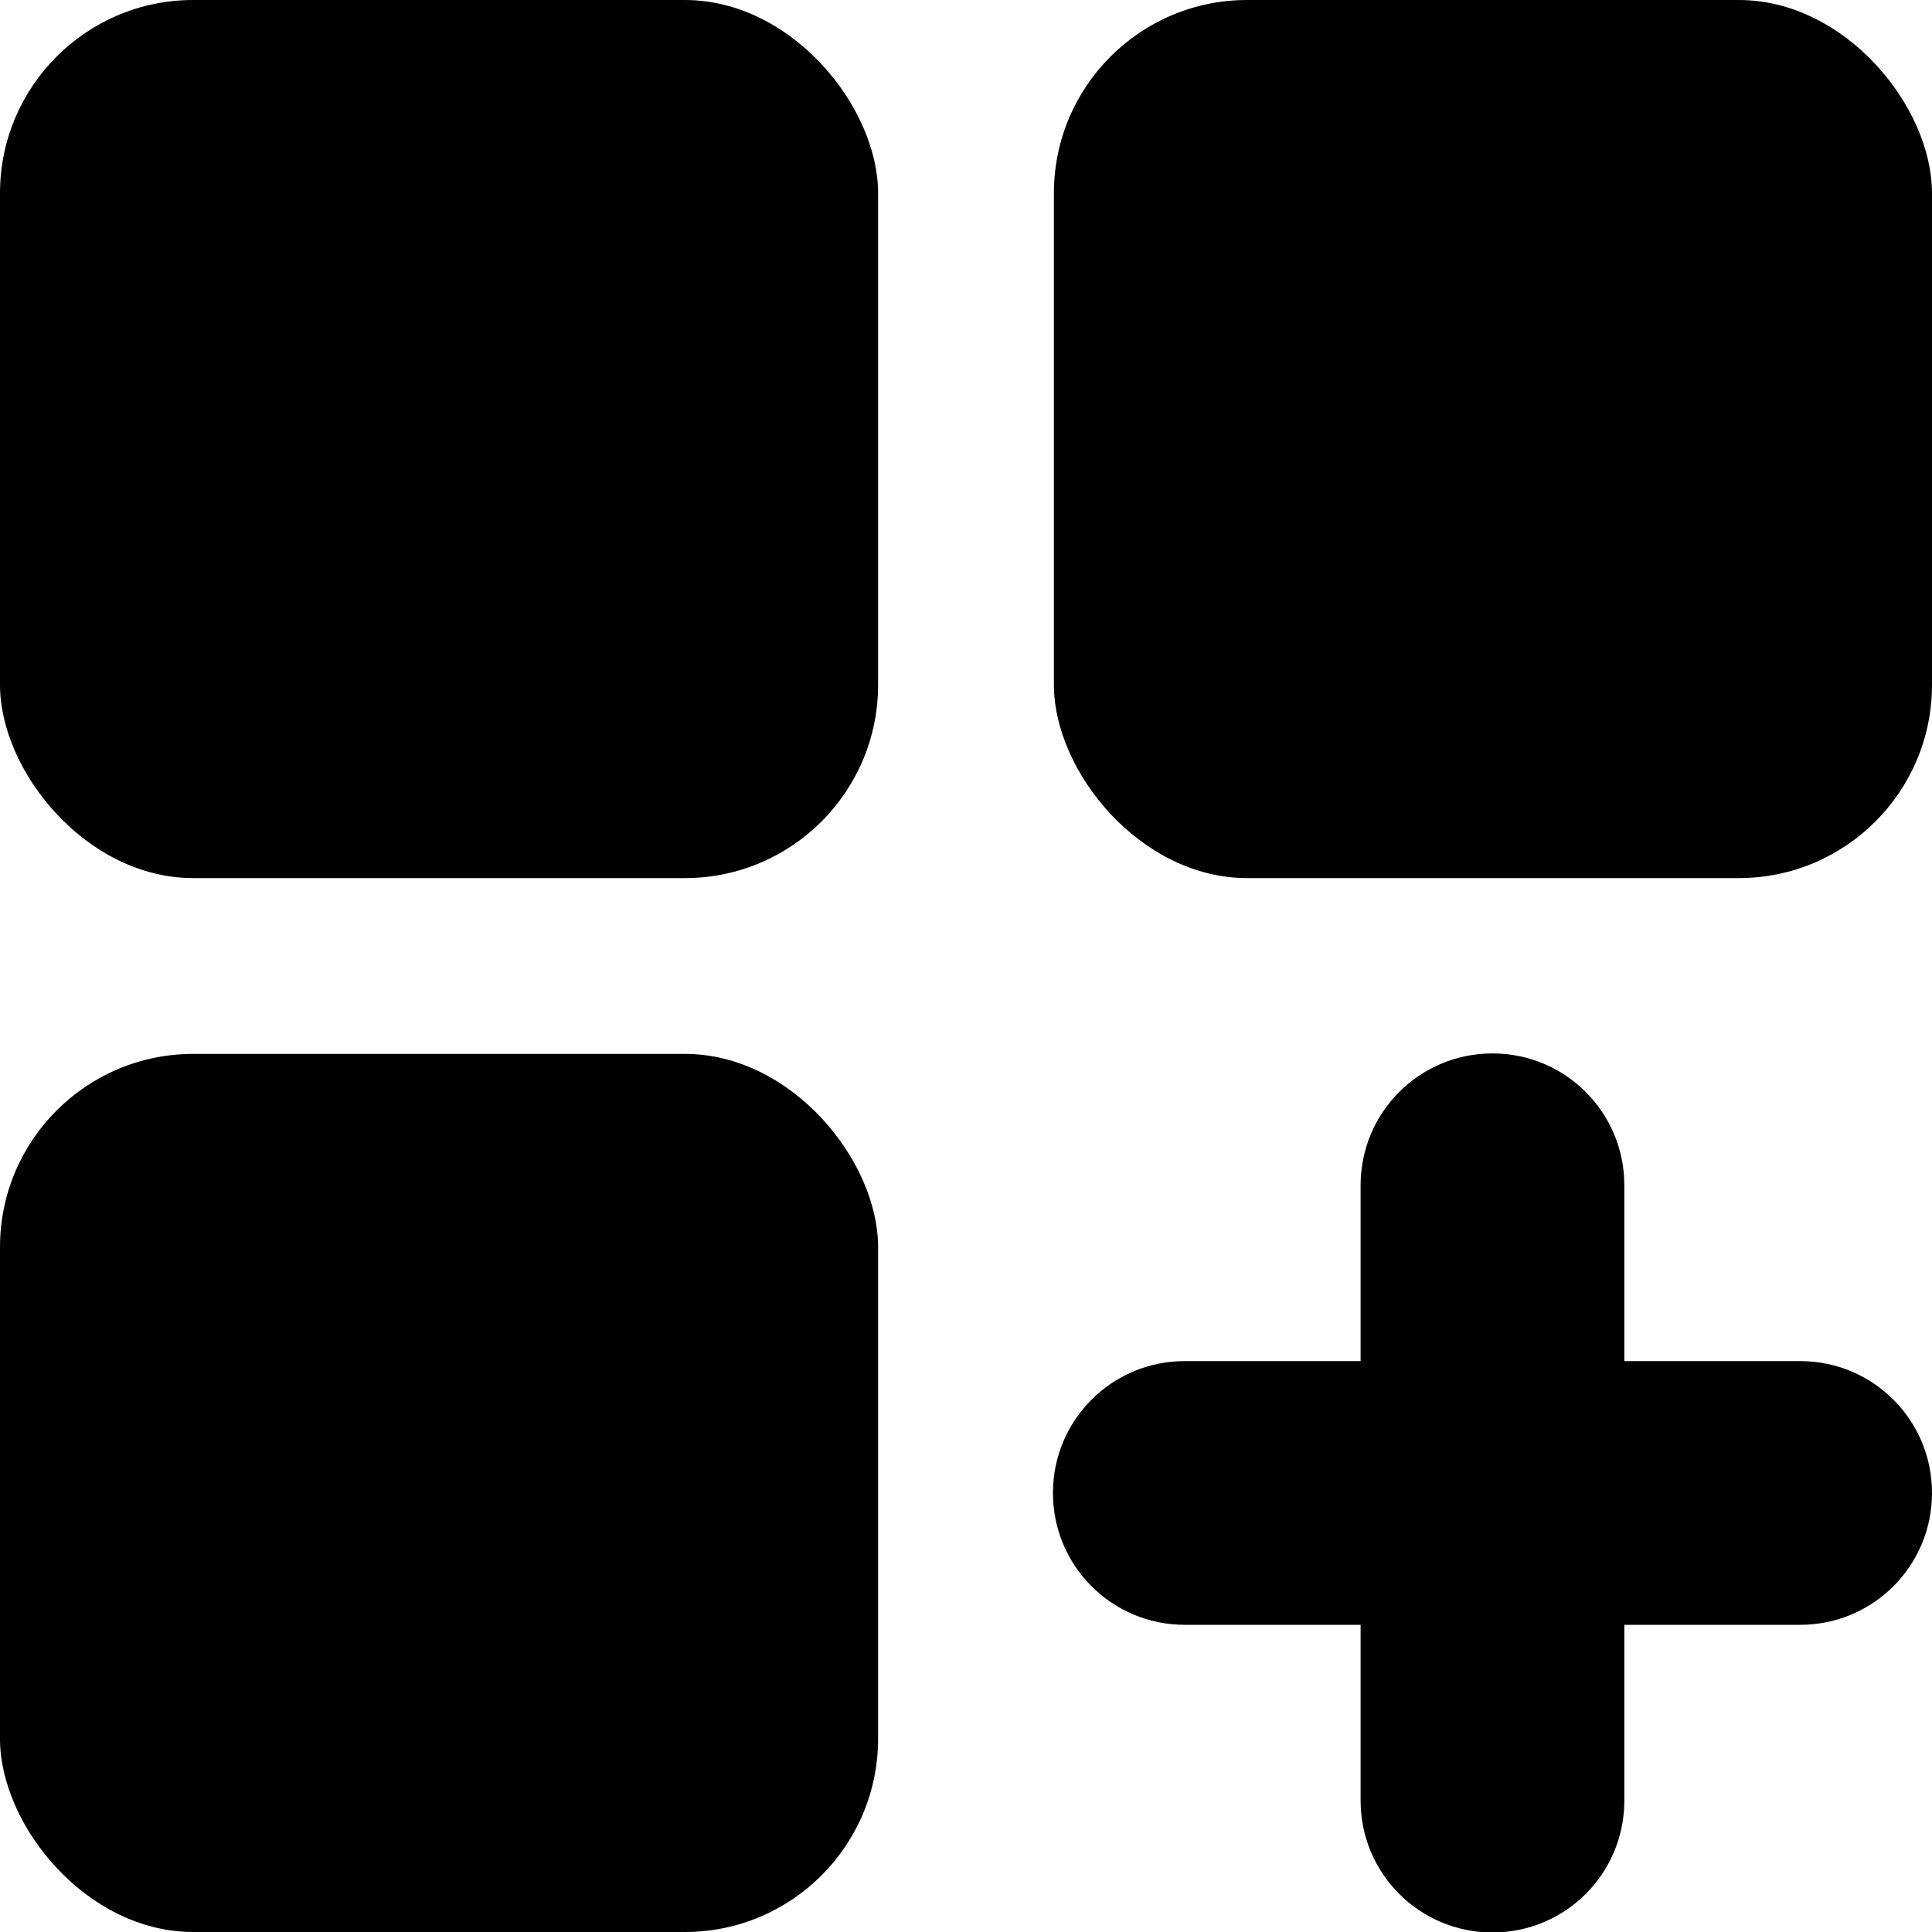 <?xml version="1.0" encoding="UTF-8"?><svg id="Ebene_1" xmlns="http://www.w3.org/2000/svg" viewBox="0 0 40 40"><defs><style>.cls-1{stroke-width:0px;}</style></defs><rect class="cls-1" x="21.82" width="18.18" height="18.18" rx="4" ry="4"/><rect class="cls-1" y="21.82" width="18.18" height="18.18" rx="4" ry="4"/><rect class="cls-1" width="18.18" height="18.18" rx="4" ry="4"/><path class="cls-1" d="m37.27,28.18h-3.64v-3.64c0-1.51-1.22-2.73-2.73-2.73s-2.73,1.22-2.73,2.73v3.64h-3.64c-1.51,0-2.73,1.22-2.73,2.73s1.22,2.73,2.73,2.73h3.64v3.64c0,1.51,1.22,2.73,2.73,2.73s2.73-1.22,2.73-2.73v-3.64h3.64c1.51,0,2.73-1.22,2.73-2.73s-1.22-2.73-2.73-2.73Z"/></svg>